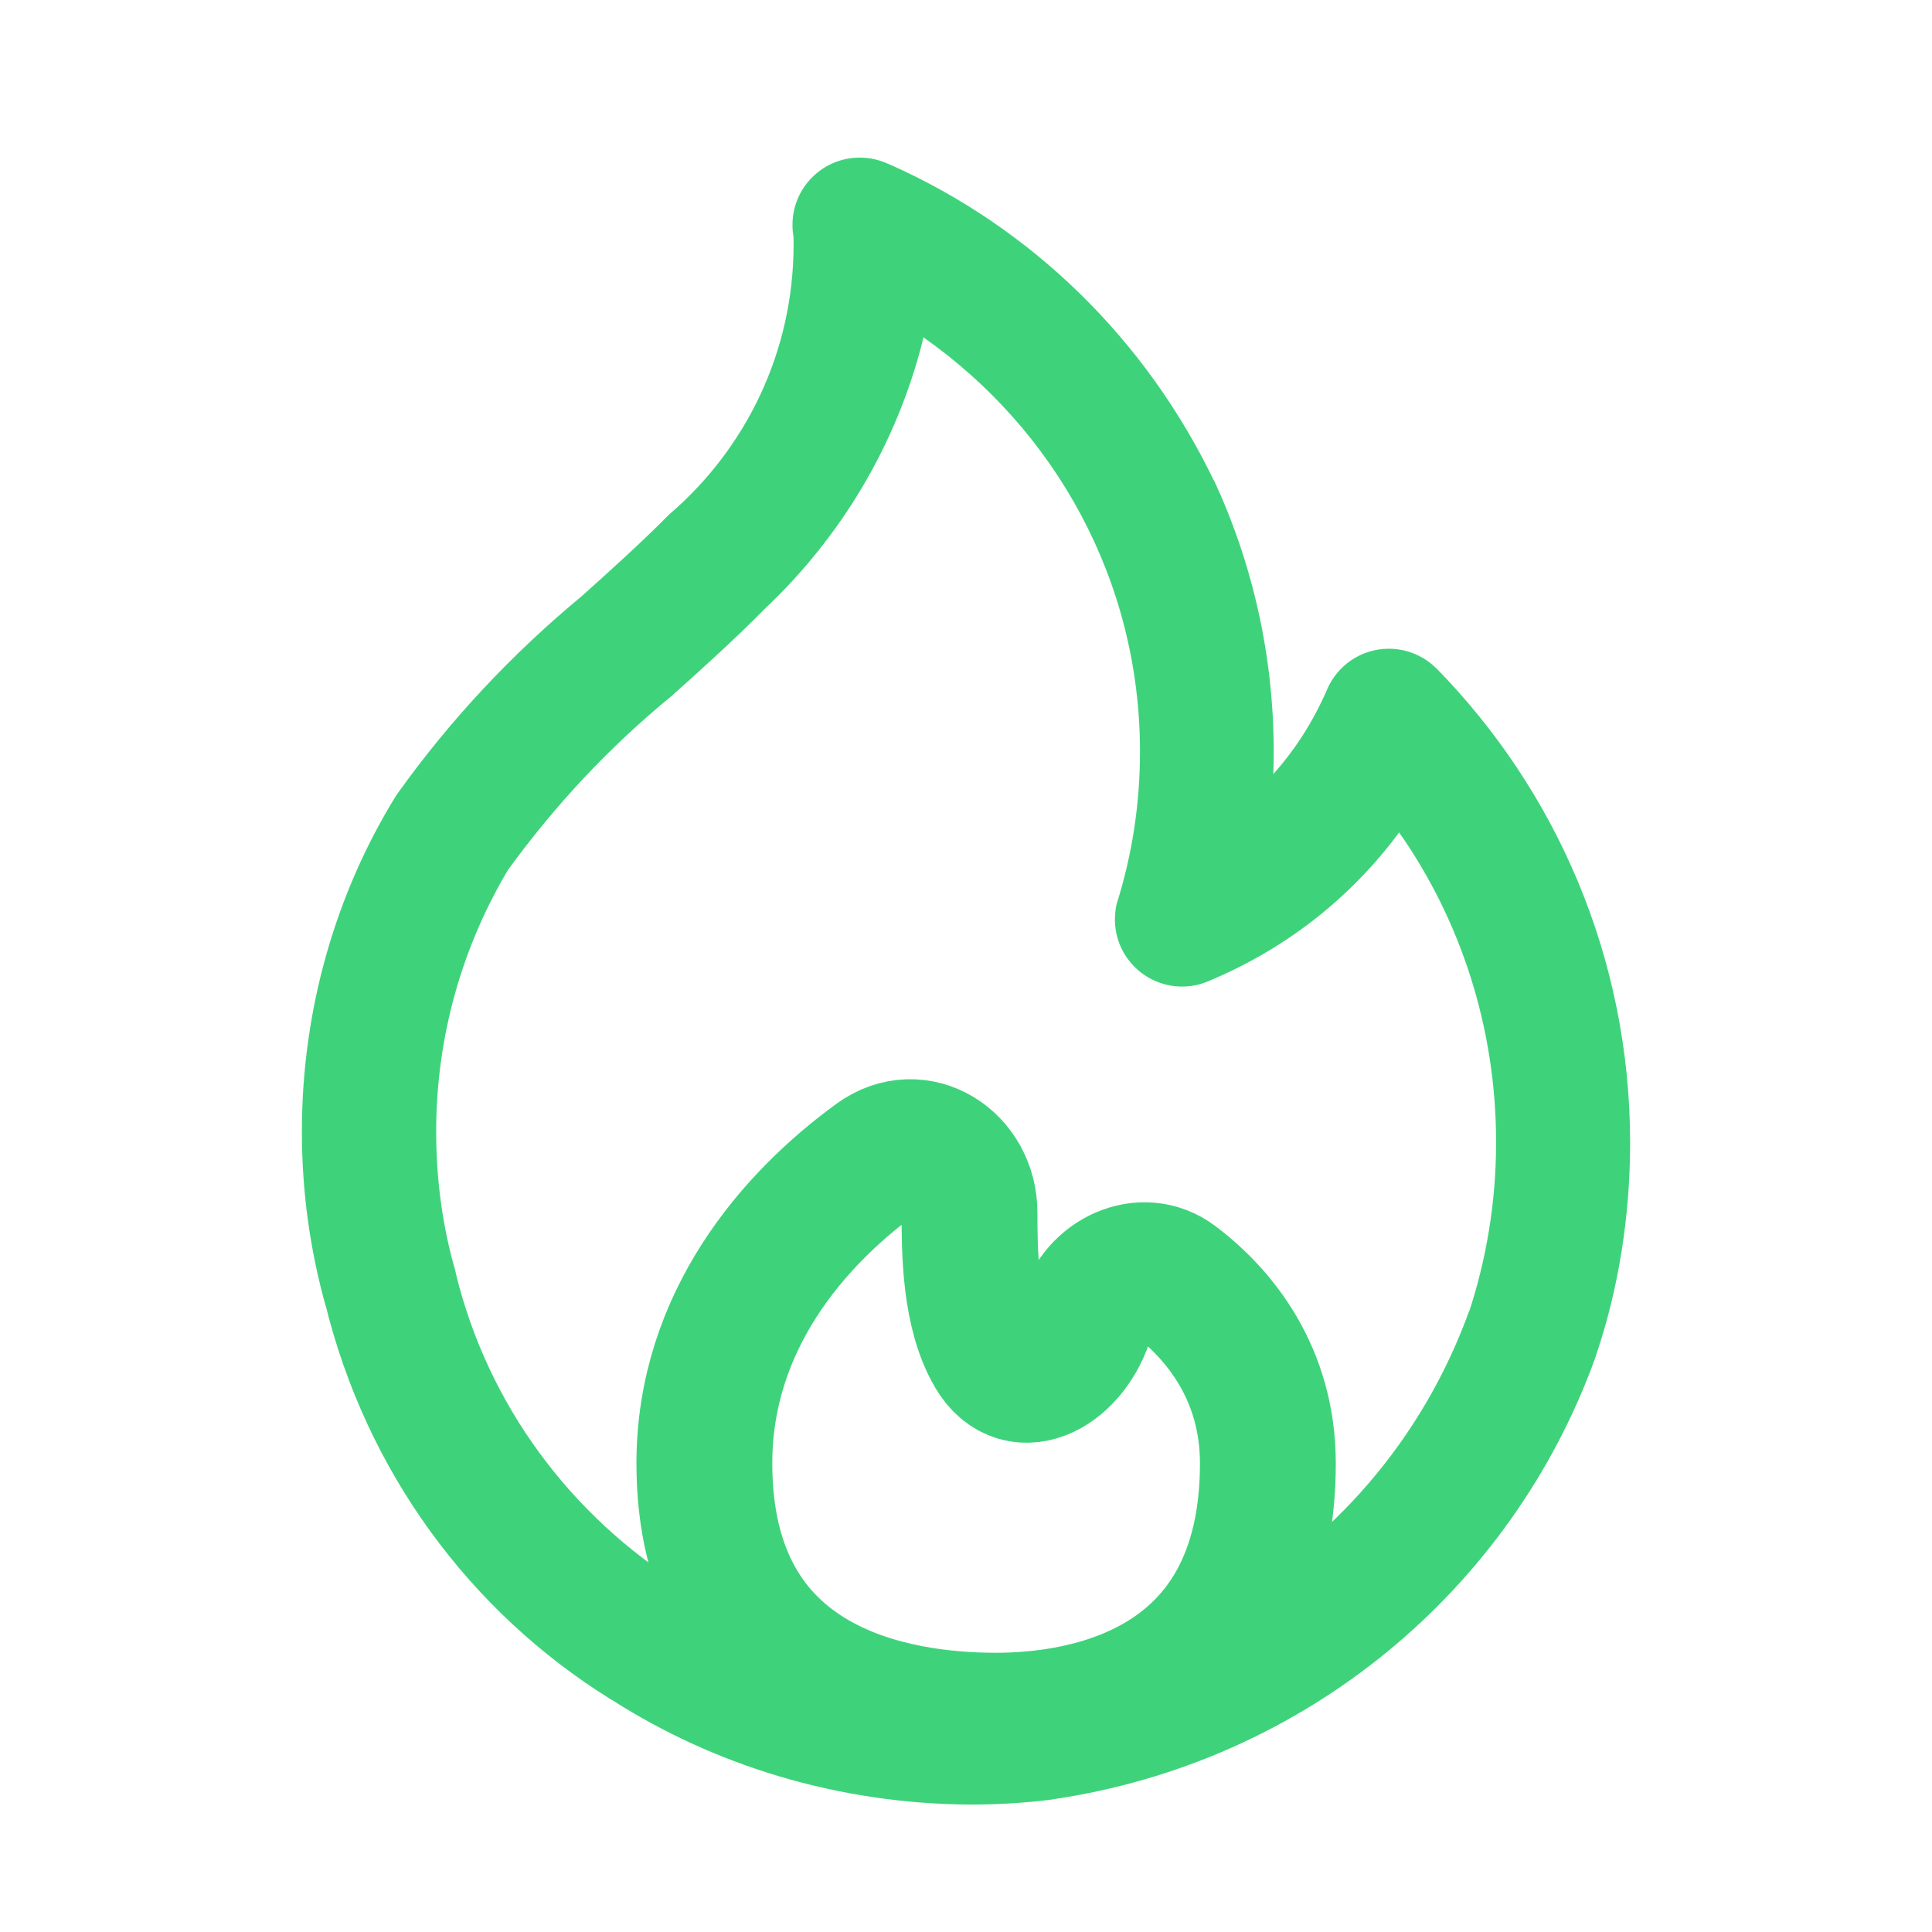 <svg width="64" height="64" viewBox="0 0 64 64" fill="none" xmlns="http://www.w3.org/2000/svg">
<path d="M47.577 22.138C47.175 21.738 46.619 21.49 46.007 21.49C45.09 21.49 44.303 22.044 43.963 22.836L43.958 22.85C43.491 23.922 42.895 24.844 42.172 25.651L42.181 25.642C42.188 25.424 42.194 25.17 42.194 24.915C42.194 21.672 41.473 18.596 40.182 15.84L40.237 15.972C37.969 11.24 34.172 7.544 29.499 5.459L29.362 5.404C29.102 5.288 28.797 5.221 28.479 5.221C27.249 5.221 26.252 6.218 26.252 7.448C26.252 7.583 26.264 7.715 26.287 7.843L26.285 7.829C26.287 7.907 26.289 8.001 26.289 8.094C26.289 11.667 24.698 14.866 22.187 17.025L22.171 17.038C21.244 17.976 20.258 18.863 19.27 19.749C16.934 21.683 14.906 23.86 13.181 26.27L13.11 26.373C11.157 29.54 10 33.379 10 37.487C10 39.508 10.28 41.463 10.803 43.316L10.767 43.164C12.133 48.756 15.567 53.379 20.194 56.269L20.283 56.32C23.651 58.473 27.754 59.758 32.157 59.779H32.162C32.167 59.779 32.173 59.779 32.178 59.779C33.121 59.779 34.049 59.717 34.961 59.598L34.854 59.608C43.256 58.382 50.071 52.653 52.841 44.991L52.891 44.834C53.594 42.753 54 40.355 54 37.863C54 31.737 51.549 26.185 47.575 22.131L47.579 22.135L47.577 22.138ZM48.675 43.407C46.427 49.646 40.988 54.218 34.38 55.184L34.282 55.197C33.652 55.275 32.922 55.322 32.183 55.322C28.642 55.322 25.342 54.287 22.568 52.505L22.64 52.548C18.896 50.209 16.169 46.538 15.107 42.212L15.084 42.096C14.68 40.717 14.449 39.13 14.449 37.491C14.449 34.283 15.339 31.283 16.884 28.723L16.841 28.8C18.422 26.626 20.201 24.741 22.191 23.103L22.244 23.06C23.298 22.115 24.35 21.168 25.338 20.164C27.85 17.796 29.691 14.741 30.562 11.3L30.588 11.174C34.95 14.234 37.764 19.24 37.764 24.903C37.764 26.653 37.496 28.339 36.997 29.925L37.029 29.806C36.967 30 36.933 30.224 36.933 30.455C36.933 31.686 37.93 32.681 39.158 32.681C39.459 32.681 39.744 32.622 40.006 32.513L39.991 32.519C42.582 31.447 44.73 29.75 46.318 27.614L46.347 27.575C48.357 30.439 49.56 33.998 49.56 37.838C49.56 39.828 49.236 41.744 48.64 43.535L48.677 43.408L48.675 43.407Z" fill="#3ED37B"/>
<path d="M23.333 48.474C23.333 56.059 29.682 57 33 57C35.904 57 42 56.059 42 48.474C42 45.538 40.428 43.556 38.908 42.413C37.846 41.614 36.354 42.331 35.989 43.608C35.513 45.272 33.794 46.318 32.918 44.825C32.117 43.459 32.117 41.411 32.117 40.178C32.117 38.48 30.41 37.382 29.037 38.38C26.284 40.38 23.333 43.773 23.333 48.474Z" stroke="#3ED37B" stroke-width="4.5"/>
</svg>
